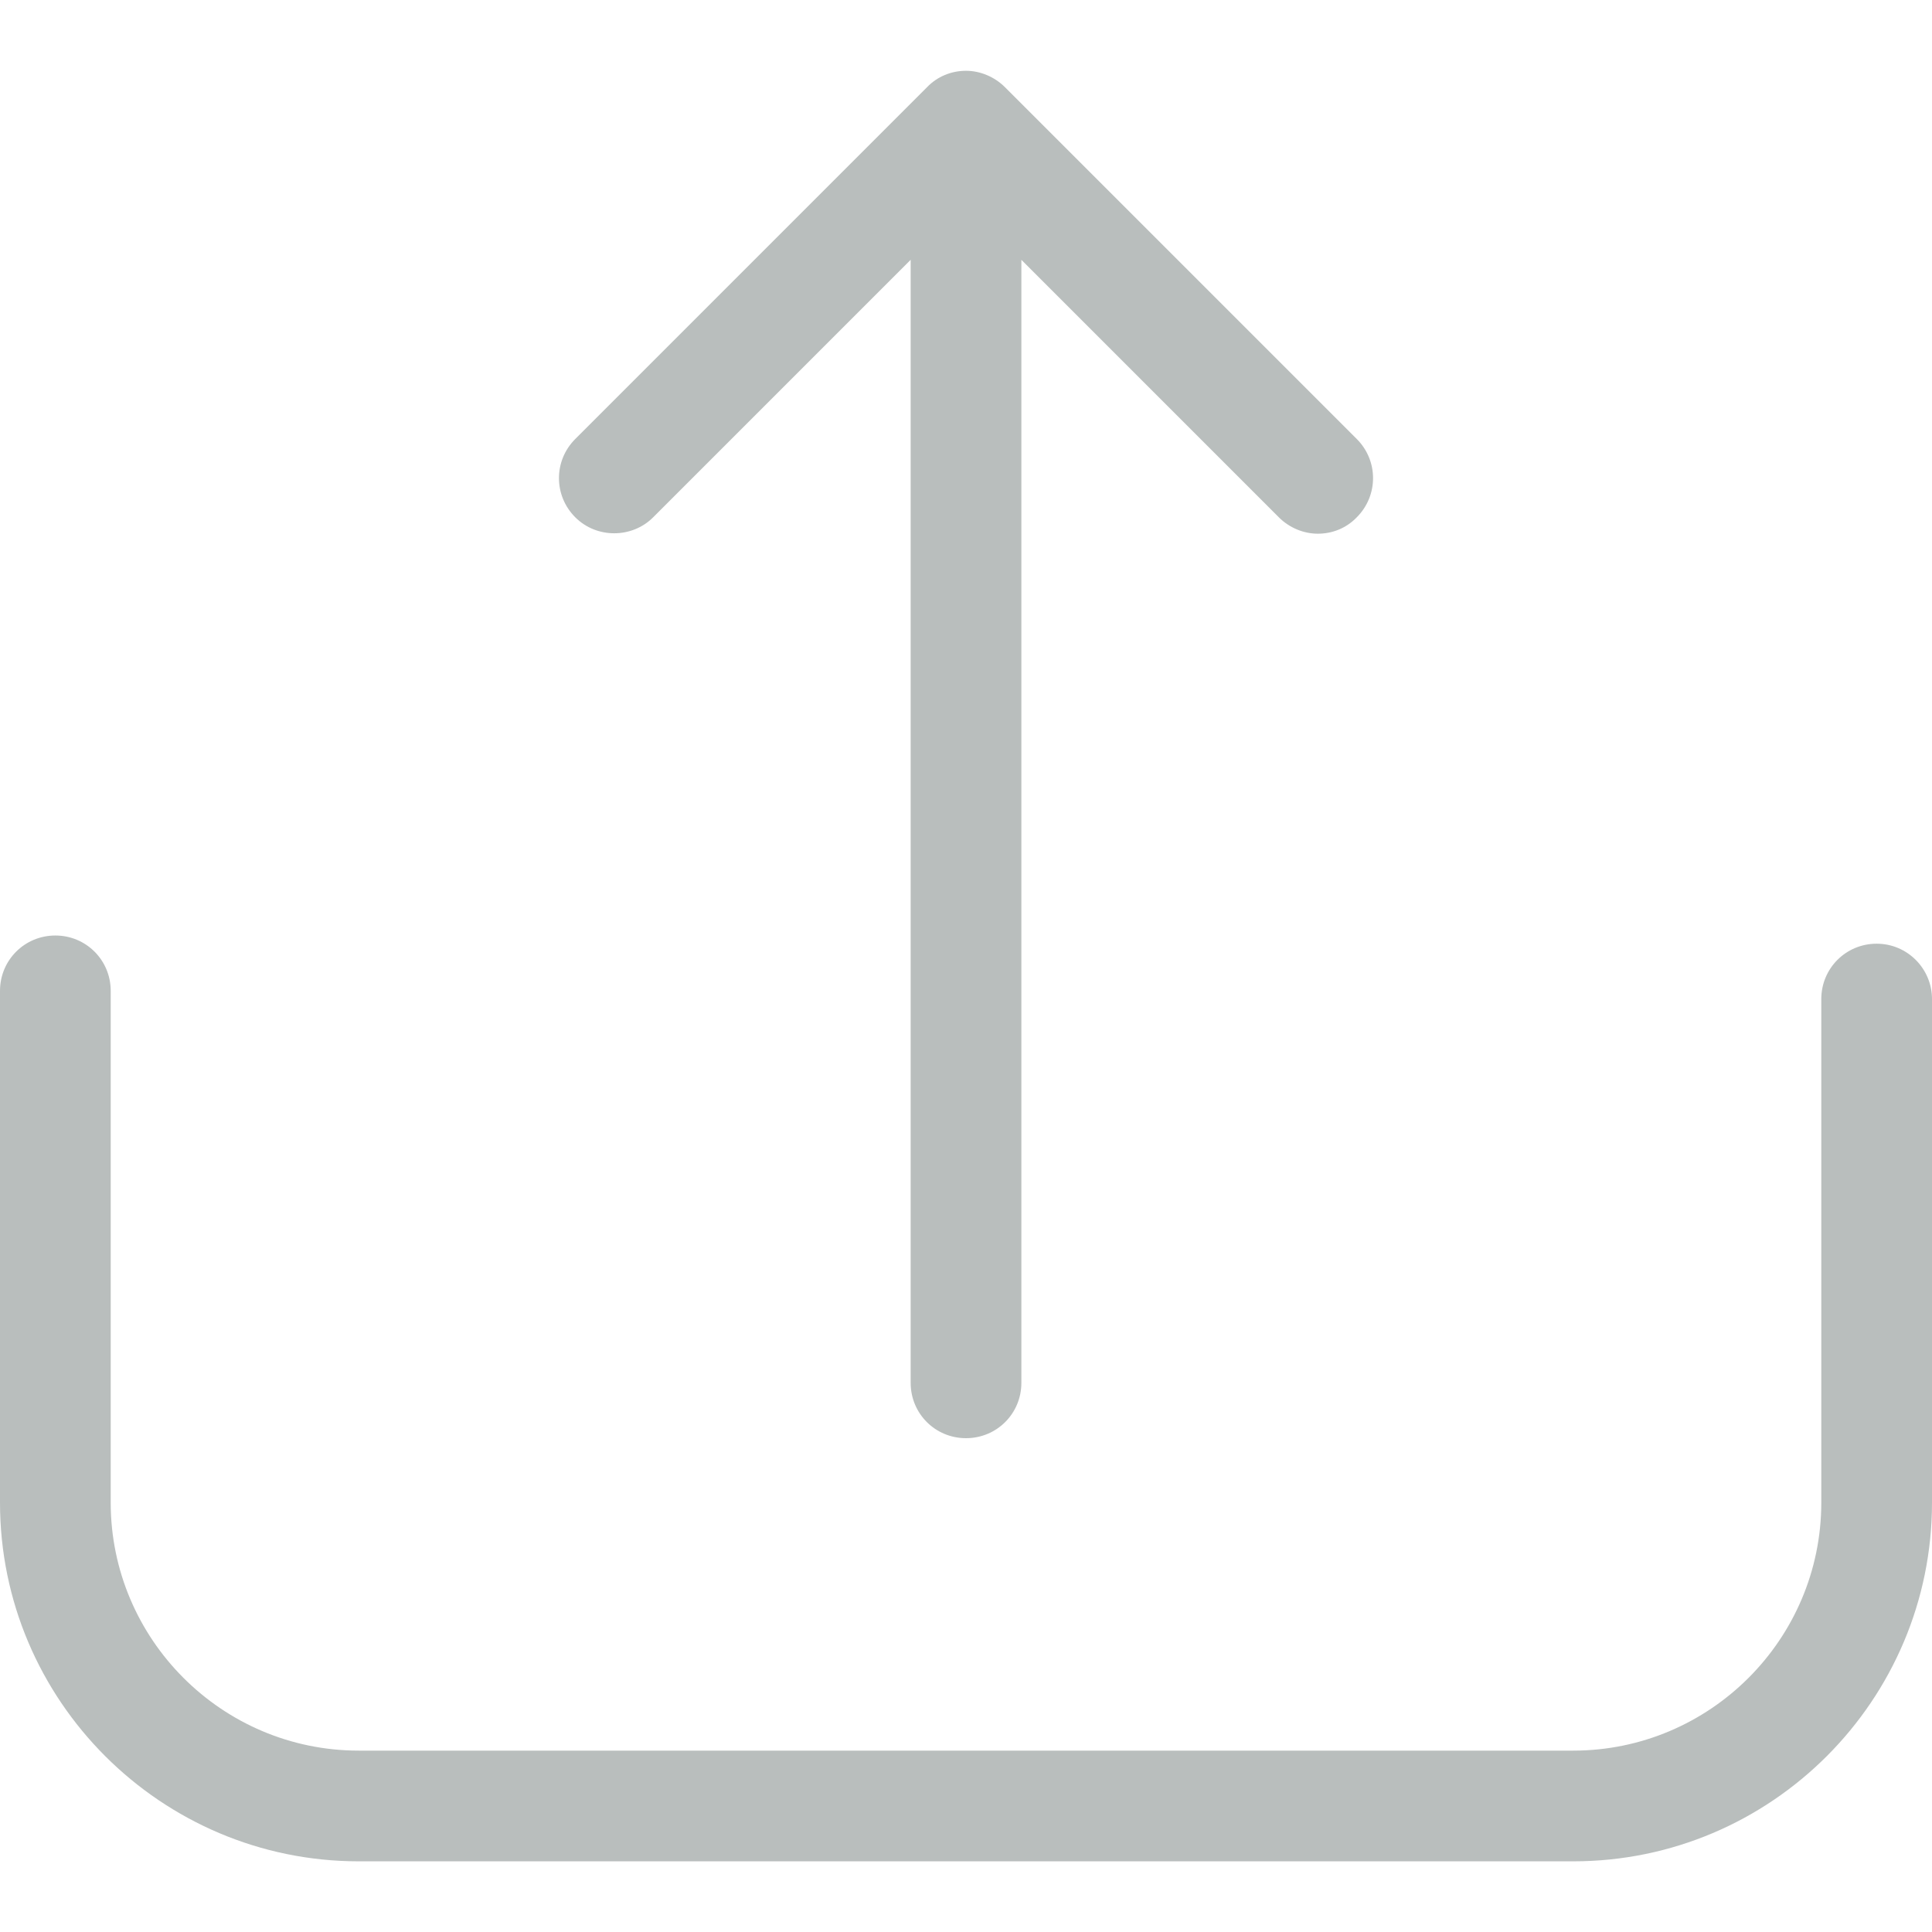 <svg width="50" height="50" viewBox="0 0 50 50" fill="none" xmlns="http://www.w3.org/2000/svg">
<path d="M48.568 24.423C47.772 24.423 47.135 25.06 47.135 25.856V38.886C47.135 42.43 44.249 45.306 40.715 45.306H9.285C5.741 45.306 2.865 42.42 2.865 38.886V25.643C2.865 24.848 2.228 24.211 1.433 24.211C0.637 24.211 0 24.848 0 25.643V38.886C0 44.011 4.17 48.171 9.285 48.171H40.715C45.84 48.171 50 44.001 50 38.886V25.856C50 25.07 49.363 24.423 48.568 24.423Z" fill="#B9BEBD"/>
<path d="M16.904 13.388L23.568 6.724V35.788C23.568 36.584 24.204 37.22 25 37.22C25.796 37.22 26.433 36.584 26.433 35.788V6.724L33.096 13.388C33.372 13.664 33.744 13.812 34.105 13.812C34.476 13.812 34.837 13.674 35.113 13.388C35.675 12.825 35.675 11.923 35.113 11.361L26.008 2.256C25.743 1.991 25.372 1.832 25 1.832C24.618 1.832 24.257 1.981 23.992 2.256L14.888 11.361C14.325 11.923 14.325 12.825 14.888 13.388C15.439 13.939 16.352 13.939 16.904 13.388Z" fill="#B9BEBD"/>
</svg>
